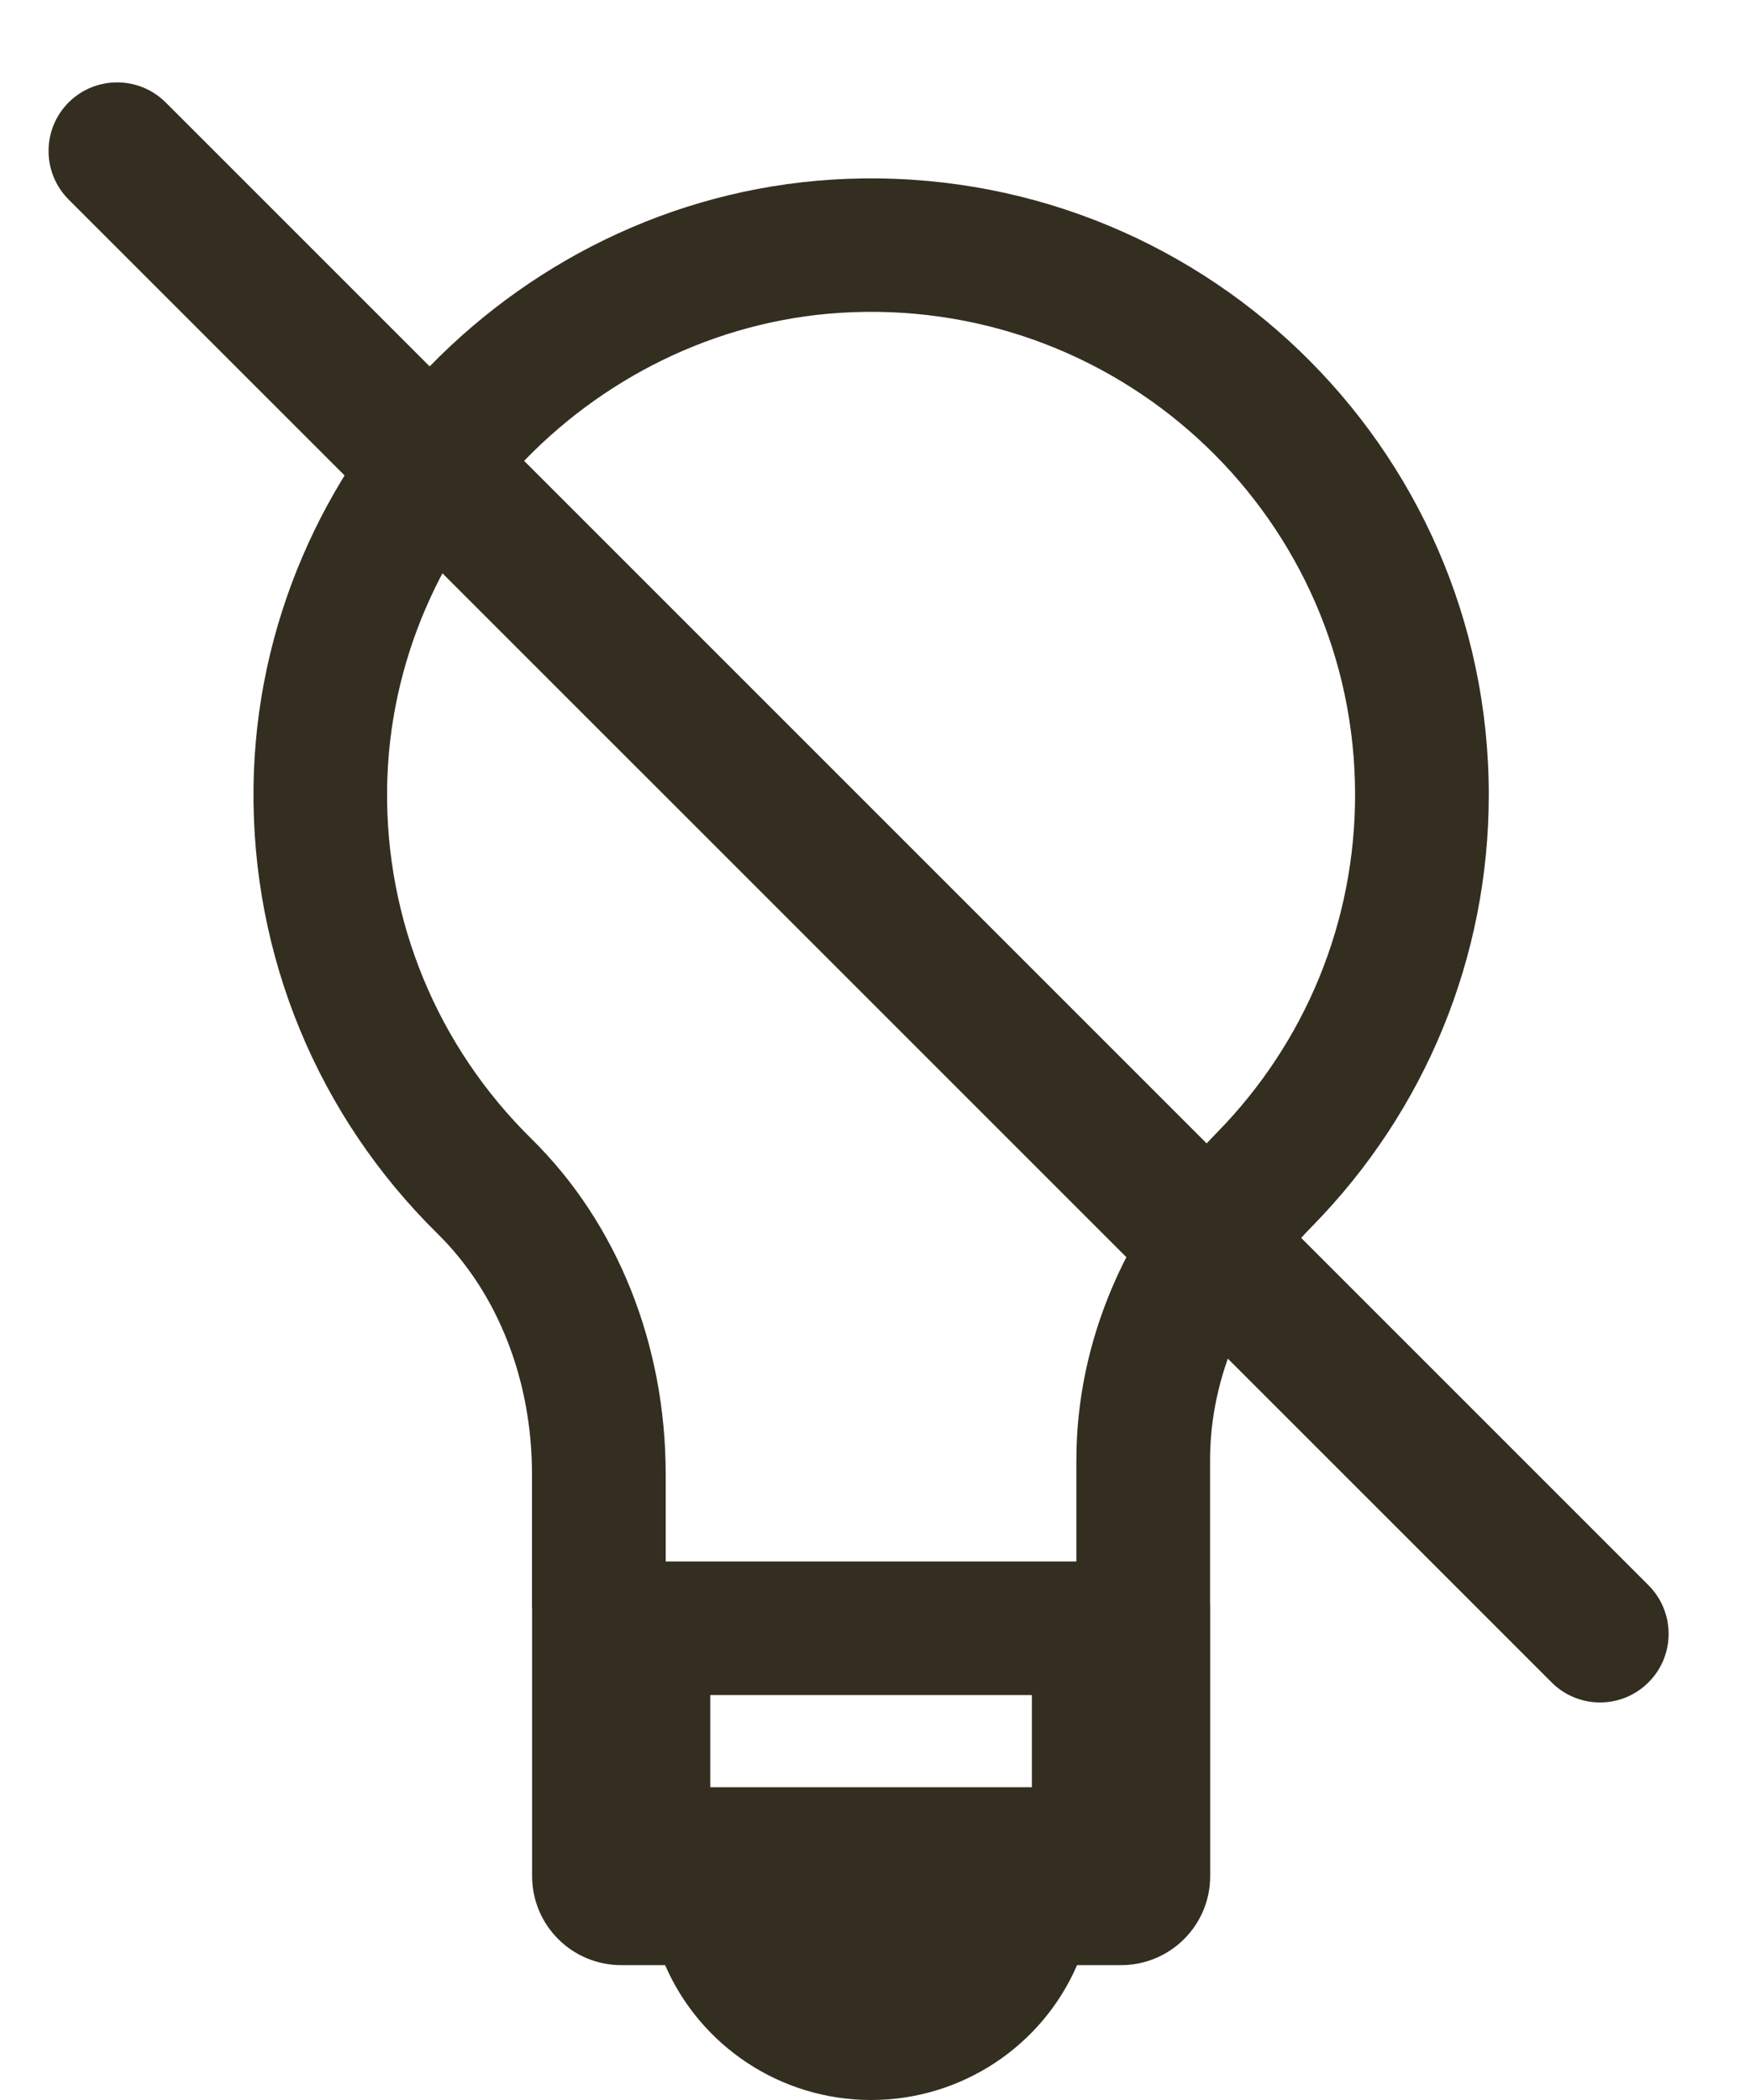 <svg width="15" height="18" viewBox="0 0 15 18" fill="none" xmlns="http://www.w3.org/2000/svg">
<path fill-rule="evenodd" clip-rule="evenodd" d="M7.466 18C6.69 18 6.002 17.537 5.701 16.844H5.325C4.903 16.844 4.561 16.503 4.561 16.081L4.561 13.803C4.56 13.785 4.56 13.785 4.56 13.766V12.637C4.56 11.829 4.267 11.083 3.75 10.574C2.724 9.565 2.155 8.192 2.173 6.747C2.207 3.967 4.478 1.639 7.261 1.533C10.267 1.419 12.761 3.815 12.761 6.813C12.761 8.202 12.219 9.519 11.249 10.509C10.683 11.085 10.372 11.796 10.372 12.516L10.372 13.729C10.373 13.748 10.373 13.748 10.373 13.767V16.081C10.373 16.503 10.031 16.844 9.609 16.844H9.232C8.932 17.537 8.243 18 7.466 18ZM5.706 13.384V12.637C5.706 11.525 5.293 10.487 4.554 9.76C3.75 8.969 3.304 7.894 3.318 6.761C3.345 4.59 5.132 2.759 7.305 2.676C9.661 2.586 11.615 4.464 11.615 6.813C11.615 7.902 11.191 8.933 10.431 9.708C9.656 10.496 9.226 11.492 9.226 12.516V13.384H5.706ZM6.088 15.319H8.845V14.529H6.088V15.319Z" fill="#332E20"/>
<path fill-rule="evenodd" clip-rule="evenodd" d="M0.588 0.878C0.818 0.649 1.19 0.649 1.42 0.878L14.13 13.588C14.36 13.818 14.36 14.191 14.13 14.42C13.901 14.65 13.528 14.65 13.299 14.42L0.588 1.71C0.359 1.48 0.359 1.108 0.588 0.878Z" fill="#332E20"/>
</svg>

